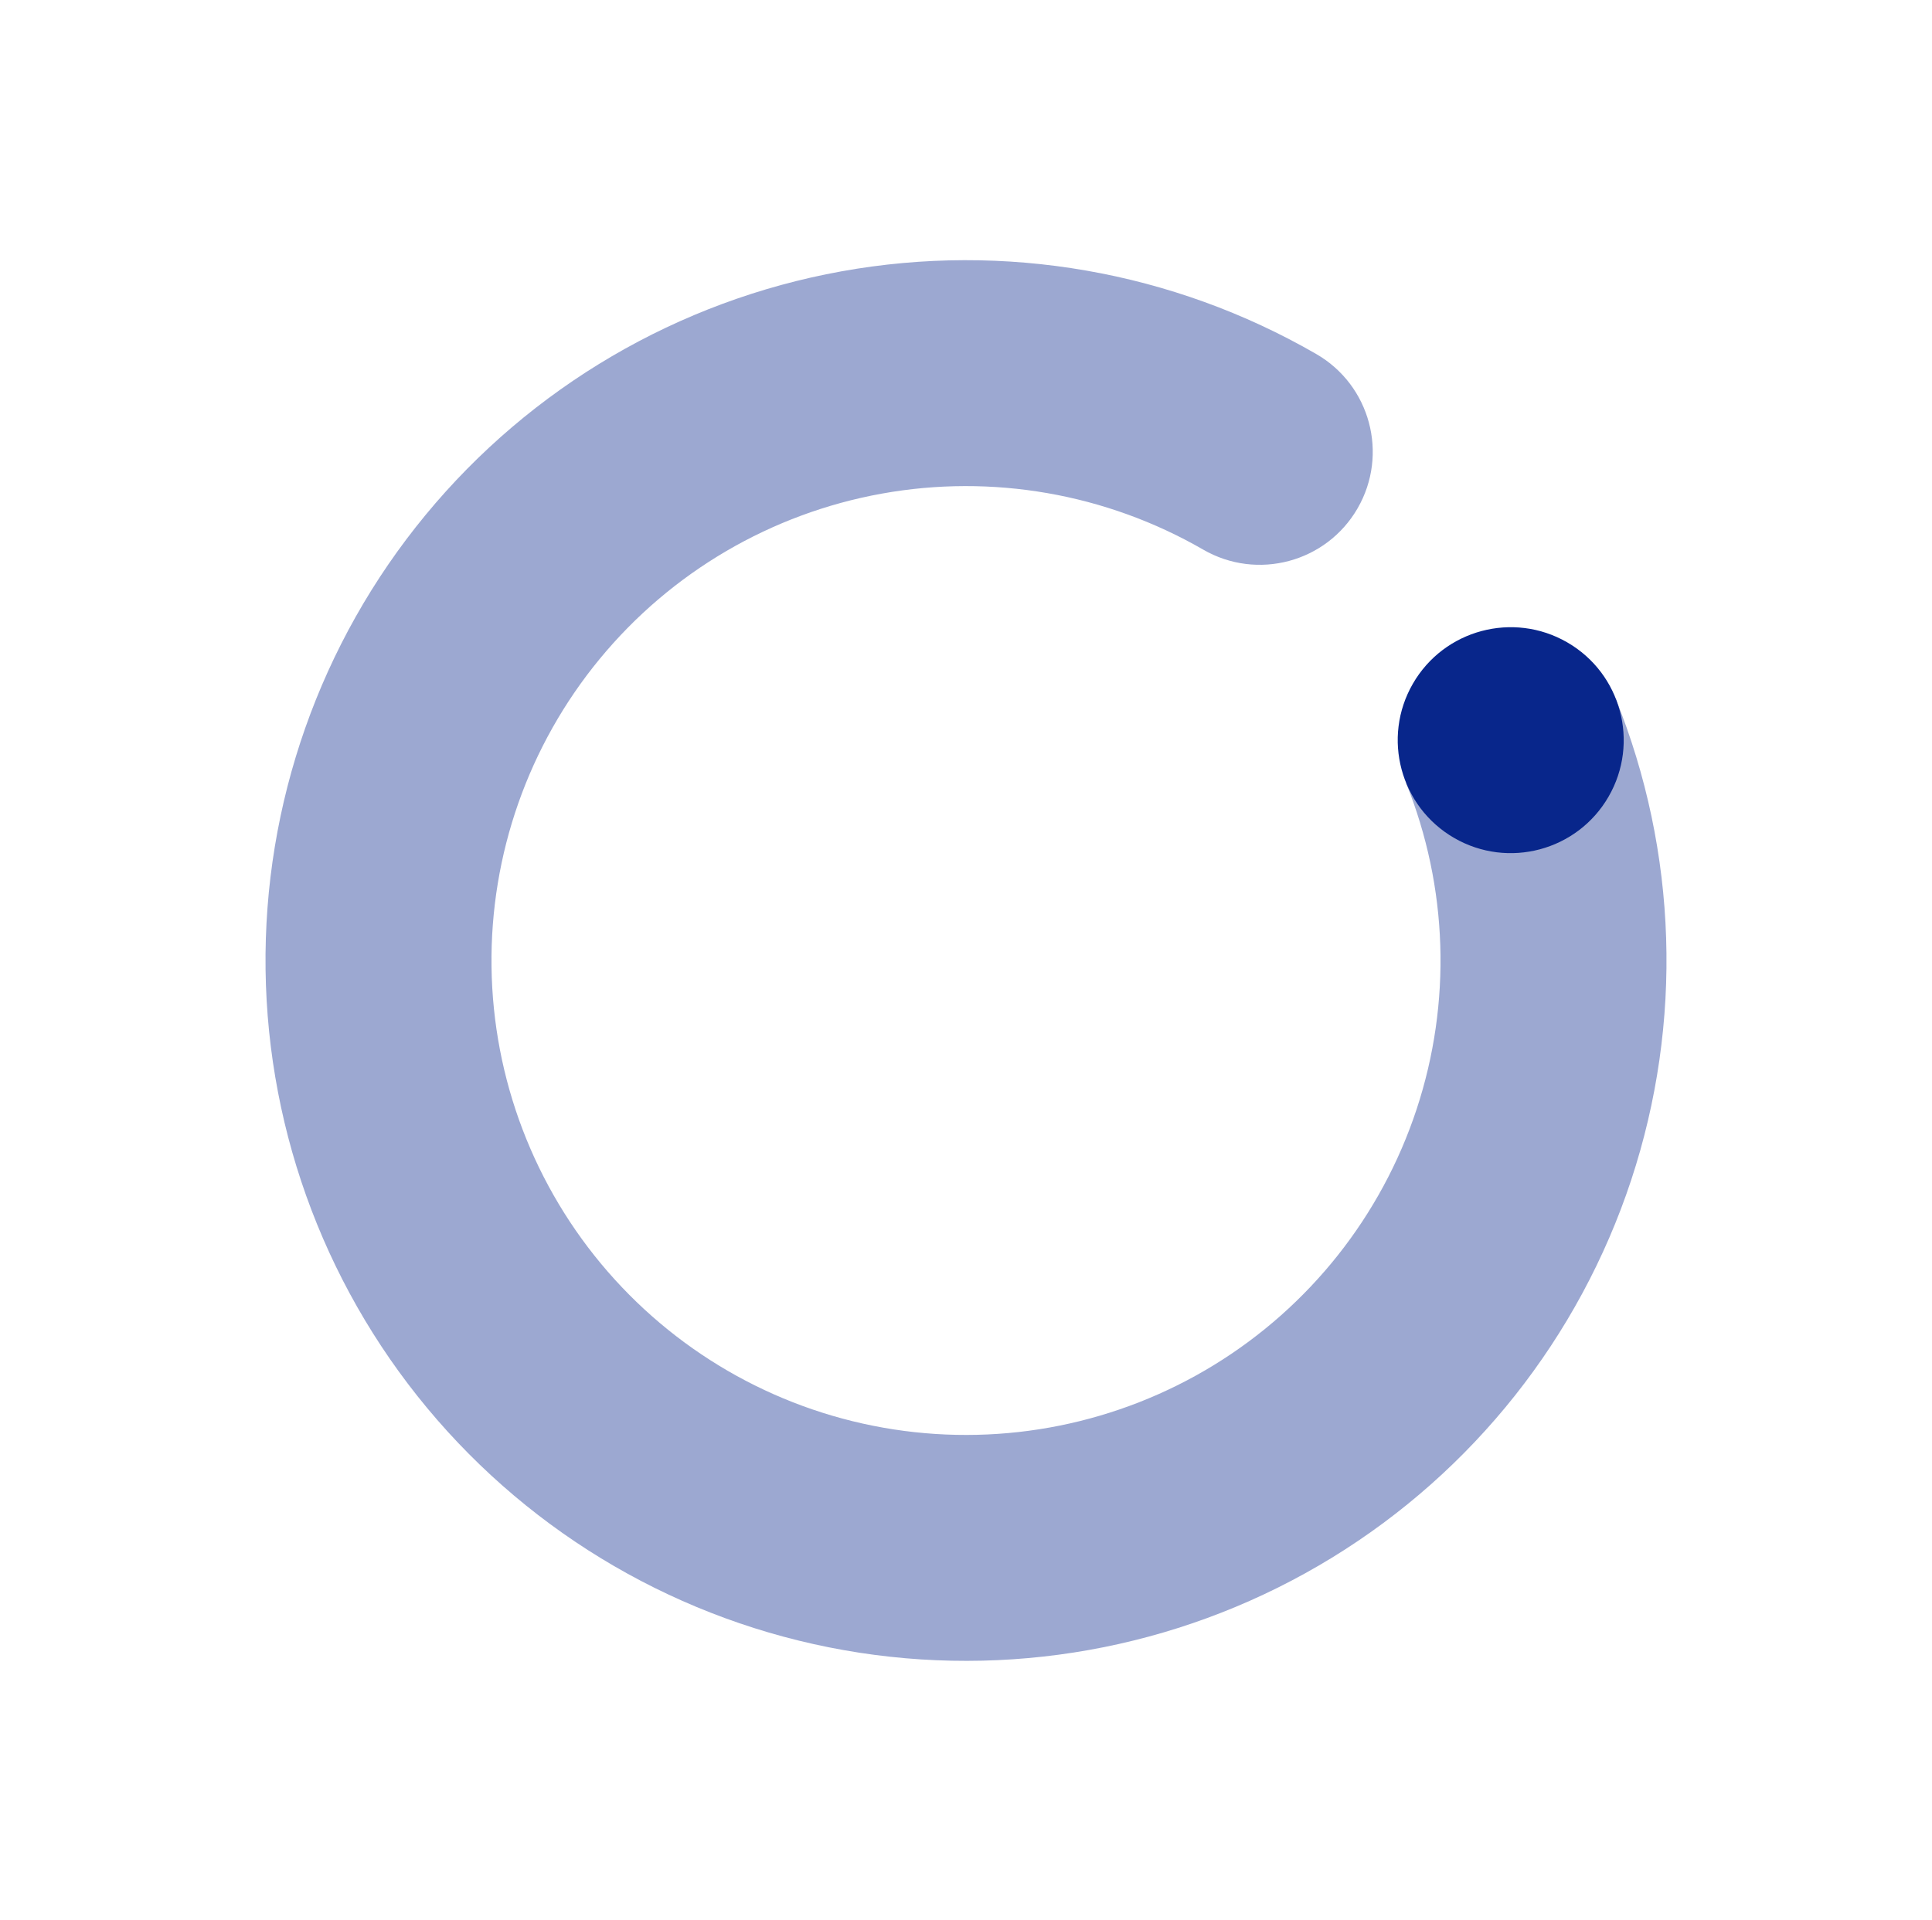 <svg width="171" height="170" viewBox="0 0 171 170" fill="none" xmlns="http://www.w3.org/2000/svg">
<path d="M106.5 48.66C111.283 51.422 117.399 49.783 120.16 45C122.922 40.217 121.283 34.101 116.5 31.34L106.5 48.66ZM116.5 31.34C103.797 24.006 88.904 21.413 74.47 24.022L78.028 43.703C87.806 41.935 97.895 43.692 106.5 48.66L116.5 31.34ZM74.47 24.022C60.035 26.632 46.994 34.275 37.663 45.593L53.094 58.315C59.415 50.648 68.25 45.471 78.028 43.703L74.47 24.022ZM37.663 45.593C28.331 56.91 23.315 71.17 23.505 85.837L43.504 85.578C43.375 75.642 46.773 65.982 53.094 58.315L37.663 45.593ZM23.505 85.837C23.695 100.504 29.08 114.629 38.701 125.701L53.798 112.583C47.28 105.082 43.632 95.514 43.504 85.578L23.505 85.837ZM38.701 125.701C48.323 136.773 61.558 144.075 76.056 146.31L79.102 126.543C69.281 125.03 60.316 120.083 53.798 112.583L38.701 125.701ZM76.056 146.31C90.553 148.544 105.373 145.566 117.882 137.905L107.436 120.85C98.962 126.039 88.923 128.057 79.102 126.543L76.056 146.31ZM117.882 137.905C130.391 130.244 139.778 118.396 144.376 104.466L125.384 98.198C122.269 107.634 115.91 115.66 107.436 120.85L117.882 137.905ZM144.376 104.466C148.974 90.537 148.484 75.429 142.993 61.827L124.447 69.313C128.166 78.527 128.498 88.762 125.384 98.198L144.376 104.466Z" fill="#9ca8d1"/>
<path d="M142.373 70.526C145.135 65.743 143.496 59.627 138.713 56.866C133.93 54.105 127.814 55.743 125.053 60.526C122.291 65.309 123.93 71.425 128.713 74.186C133.496 76.948 139.612 75.309 142.373 70.526Z" fill="#08268B"/>
</svg>

